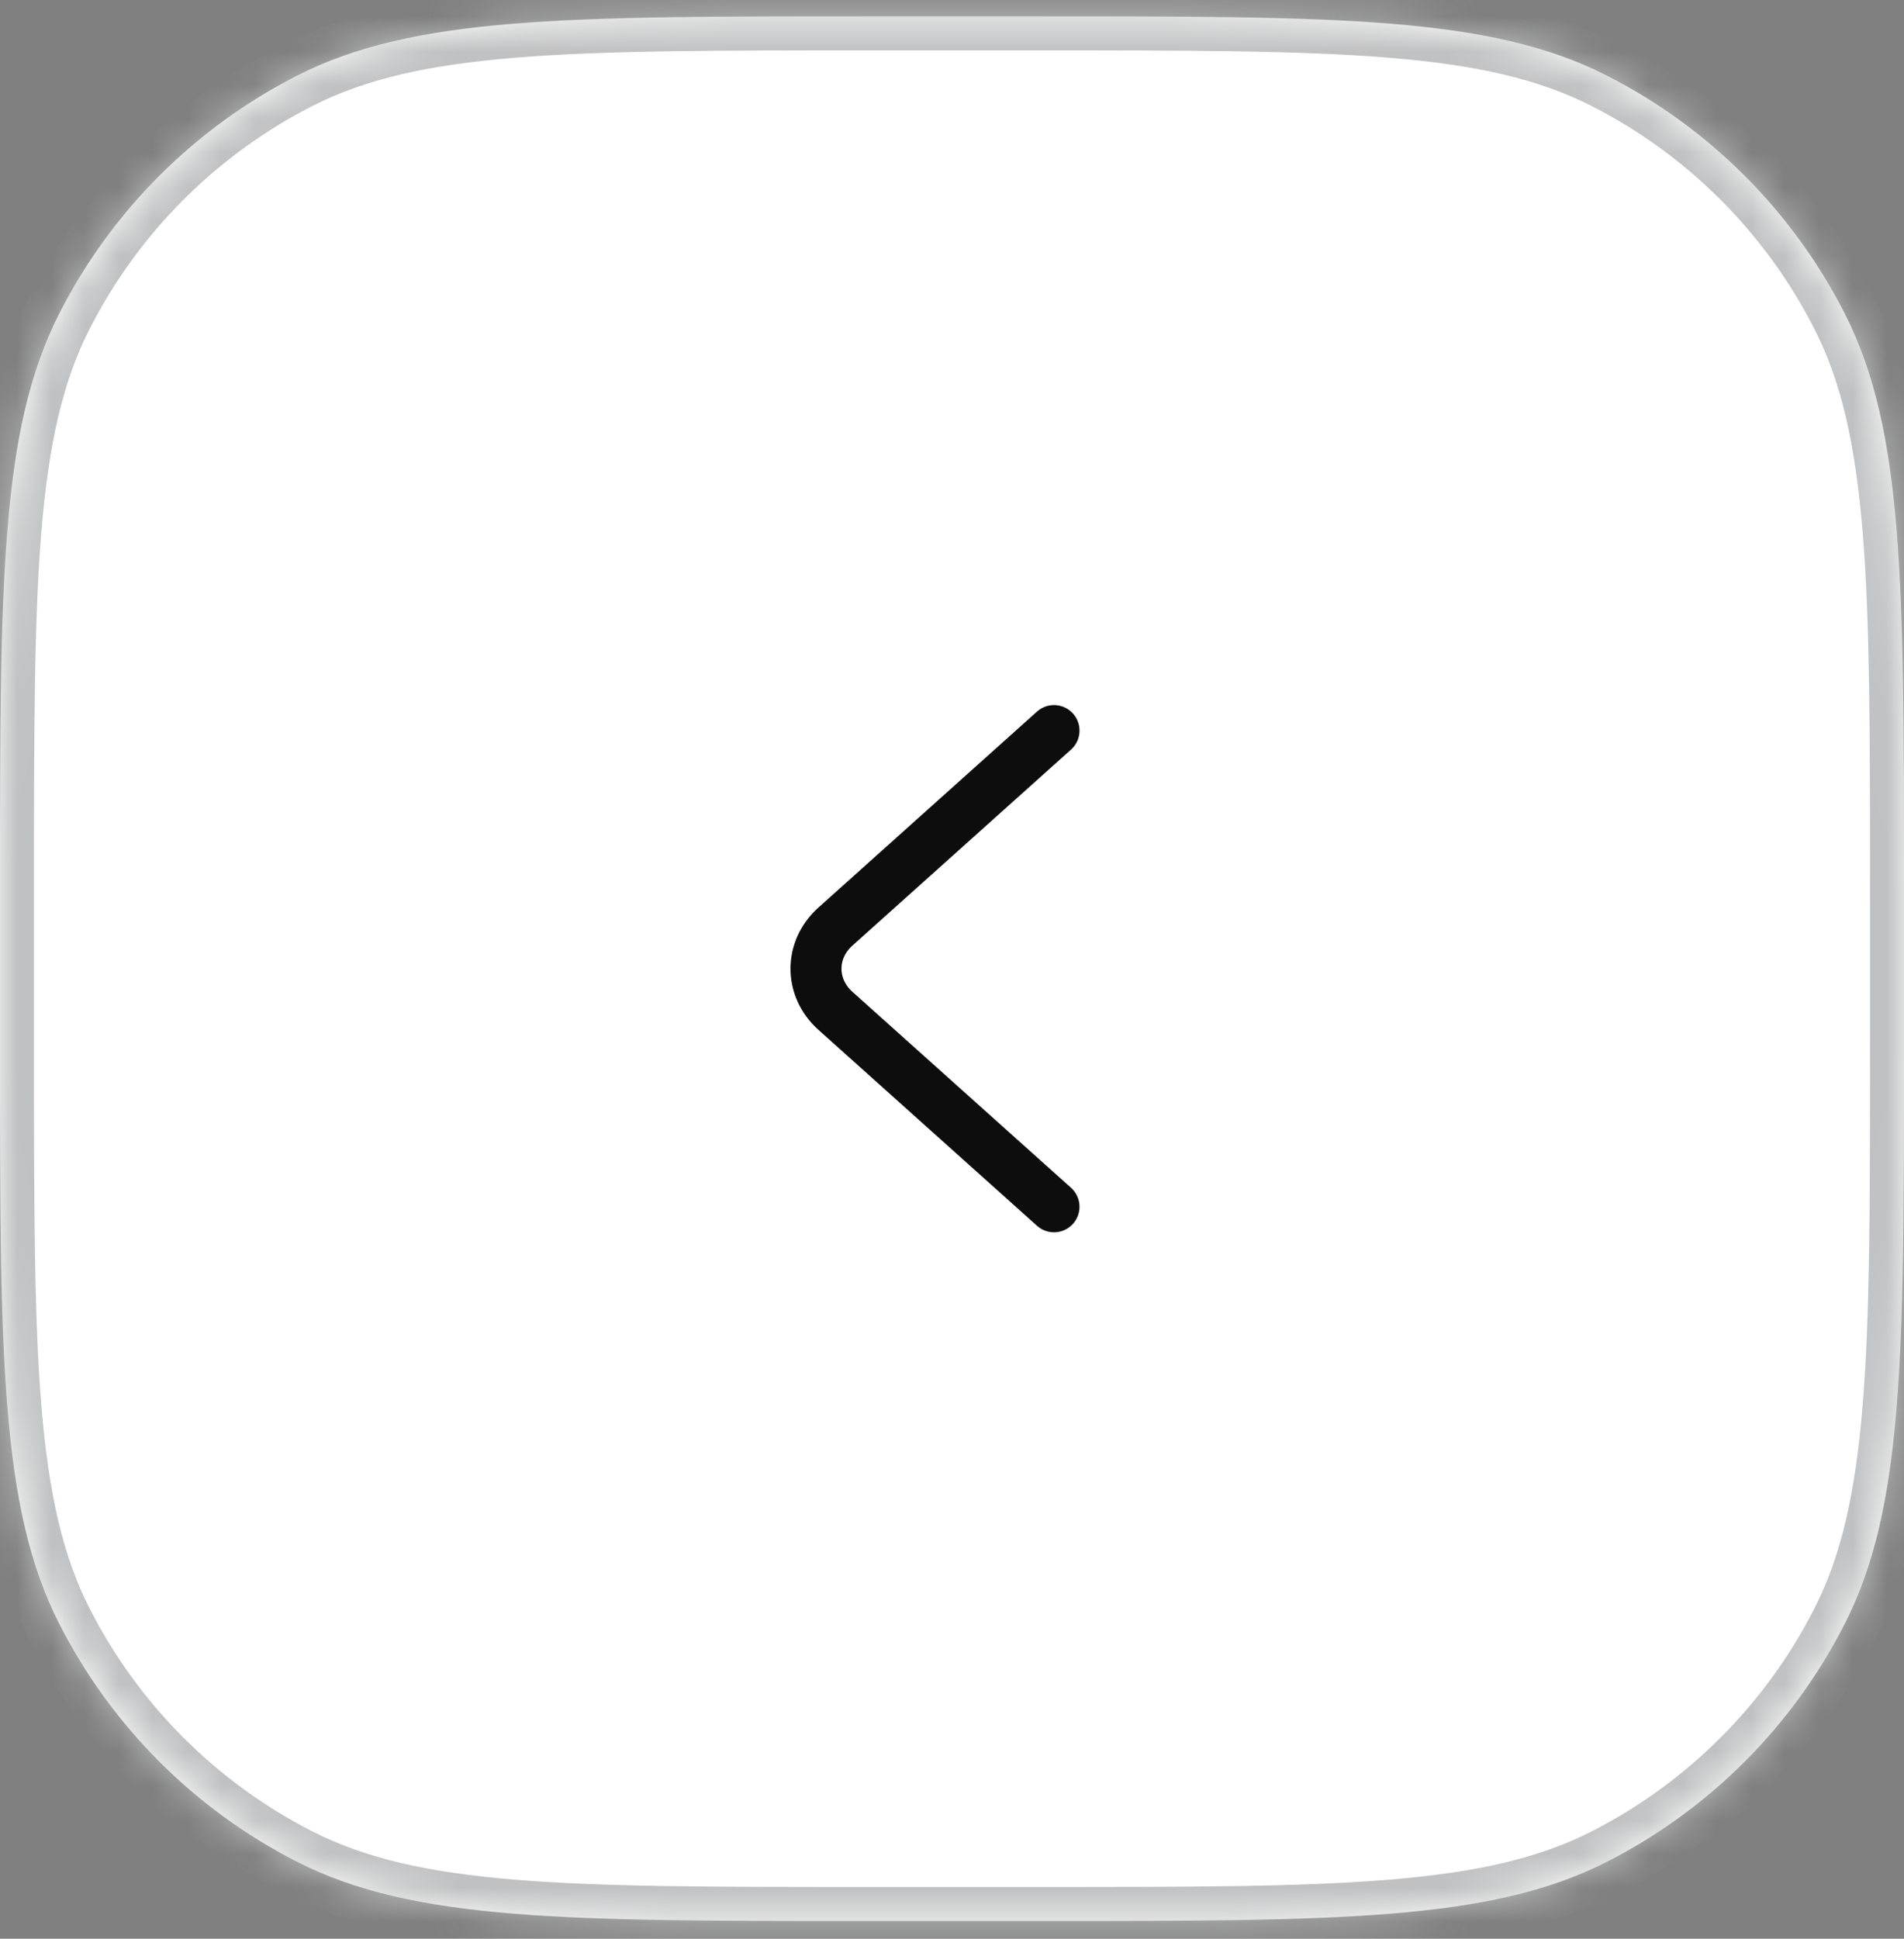 <svg width="56" height="57" viewBox="0 0 56 57" fill="none" xmlns="http://www.w3.org/2000/svg">
<rect x="0" y="0" width="56" height="57" fill="#808080" stroke="none"/>
<mask id="path-1-inside-1_0_3430" fill="white">
<path d="M0 26.081C0 17.12 0 12.639 1.744 9.217C3.278 6.206 5.726 3.758 8.736 2.224C12.159 0.48 16.639 0.48 25.6 0.48H30.4C39.361 0.48 43.841 0.48 47.264 2.224C50.274 3.758 52.722 6.206 54.256 9.217C56 12.639 56 17.12 56 26.081V30.881C56 39.841 56 44.322 54.256 47.744C52.722 50.755 50.274 53.203 47.264 54.737C43.841 56.48 39.361 56.48 30.4 56.48H25.6C16.639 56.48 12.159 56.48 8.736 54.737C5.726 53.203 3.278 50.755 1.744 47.744C0 44.322 0 39.841 0 30.881V26.081Z"/>
</mask>
<path d="M0 26.081C0 17.12 0 12.639 1.744 9.217C3.278 6.206 5.726 3.758 8.736 2.224C12.159 0.48 16.639 0.48 25.6 0.48H30.4C39.361 0.48 43.841 0.48 47.264 2.224C50.274 3.758 52.722 6.206 54.256 9.217C56 12.639 56 17.12 56 26.081V30.881C56 39.841 56 44.322 54.256 47.744C52.722 50.755 50.274 53.203 47.264 54.737C43.841 56.48 39.361 56.48 30.4 56.48H25.6C16.639 56.48 12.159 56.48 8.736 54.737C5.726 53.203 3.278 50.755 1.744 47.744C0 44.322 0 39.841 0 30.881V26.081Z" fill="white"/>
<path d="M8.736 54.737L8.282 55.628L8.736 54.737ZM54.256 47.744L53.365 47.29L54.256 47.744ZM47.264 54.737L46.81 53.846L47.264 54.737ZM47.264 2.224L46.81 3.115L47.264 2.224ZM54.256 9.217L55.147 8.763L54.256 9.217ZM8.736 2.224L8.282 1.333L8.736 2.224ZM1.744 9.217L0.853 8.763L1.744 9.217ZM25.6 1.48H30.4V-0.52H25.6V1.48ZM55 26.081V30.881H57V26.081H55ZM30.4 55.48H25.6V57.48H30.4V55.48ZM1 30.881V26.081H-1V30.881H1ZM25.6 55.48C21.103 55.48 17.791 55.48 15.173 55.266C12.566 55.053 10.737 54.634 9.19 53.846L8.282 55.628C10.158 56.583 12.28 57.036 15.01 57.259C17.728 57.481 21.136 57.48 25.6 57.48V55.48ZM-1 30.881C-1 35.344 -1.001 38.752 -0.779 41.471C-0.556 44.2 -0.103 46.322 0.853 48.198L2.635 47.29C1.847 45.743 1.428 43.914 1.215 41.308C1.001 38.69 1 35.377 1 30.881H-1ZM9.19 53.846C6.368 52.407 4.073 50.113 2.635 47.29L0.853 48.198C2.483 51.397 5.083 53.998 8.282 55.628L9.19 53.846ZM55 30.881C55 35.377 54.999 38.69 54.785 41.308C54.572 43.914 54.153 45.743 53.365 47.29L55.147 48.198C56.103 46.322 56.556 44.2 56.779 41.471C57.001 38.752 57 35.344 57 30.881H55ZM30.4 57.48C34.864 57.48 38.272 57.481 40.99 57.259C43.72 57.036 45.842 56.583 47.718 55.628L46.81 53.846C45.263 54.634 43.434 55.053 40.827 55.266C38.209 55.48 34.897 55.48 30.4 55.48V57.48ZM53.365 47.29C51.927 50.113 49.632 52.407 46.81 53.846L47.718 55.628C50.917 53.998 53.517 51.397 55.147 48.198L53.365 47.29ZM30.4 1.48C34.897 1.48 38.209 1.481 40.827 1.695C43.434 1.908 45.263 2.327 46.81 3.115L47.718 1.333C45.842 0.378 43.72 -0.075 40.99 -0.298C38.272 -0.52 34.864 -0.52 30.4 -0.52V1.48ZM57 26.081C57 21.617 57.001 18.209 56.779 15.49C56.556 12.76 56.103 10.638 55.147 8.763L53.365 9.671C54.153 11.217 54.572 13.047 54.785 15.653C54.999 18.271 55 21.584 55 26.081H57ZM46.81 3.115C49.632 4.553 51.927 6.848 53.365 9.671L55.147 8.763C53.517 5.564 50.917 2.963 47.718 1.333L46.81 3.115ZM25.6 -0.52C21.136 -0.52 17.728 -0.52 15.01 -0.298C12.28 -0.075 10.158 0.378 8.282 1.333L9.19 3.115C10.737 2.327 12.566 1.908 15.173 1.695C17.791 1.481 21.103 1.48 25.6 1.48V-0.52ZM1 26.081C1 21.584 1.001 18.271 1.215 15.653C1.428 13.047 1.847 11.217 2.635 9.671L0.853 8.763C-0.103 10.638 -0.556 12.76 -0.779 15.49C-1.001 18.209 -1 21.617 -1 26.081H1ZM8.282 1.333C5.083 2.963 2.483 5.564 0.853 8.763L2.635 9.671C4.073 6.848 6.368 4.553 9.19 3.115L8.282 1.333Z" fill="#C0C1C2" mask="url(#path-1-inside-1_0_3430)"/>
<path d="M31 35.48L24.57 29.718C23.81 29.037 23.81 27.924 24.57 27.243L31 21.48" stroke="#0D0D0D" stroke-width="1.5" stroke-miterlimit="10" stroke-linecap="round" stroke-linejoin="round"/>
</svg>
